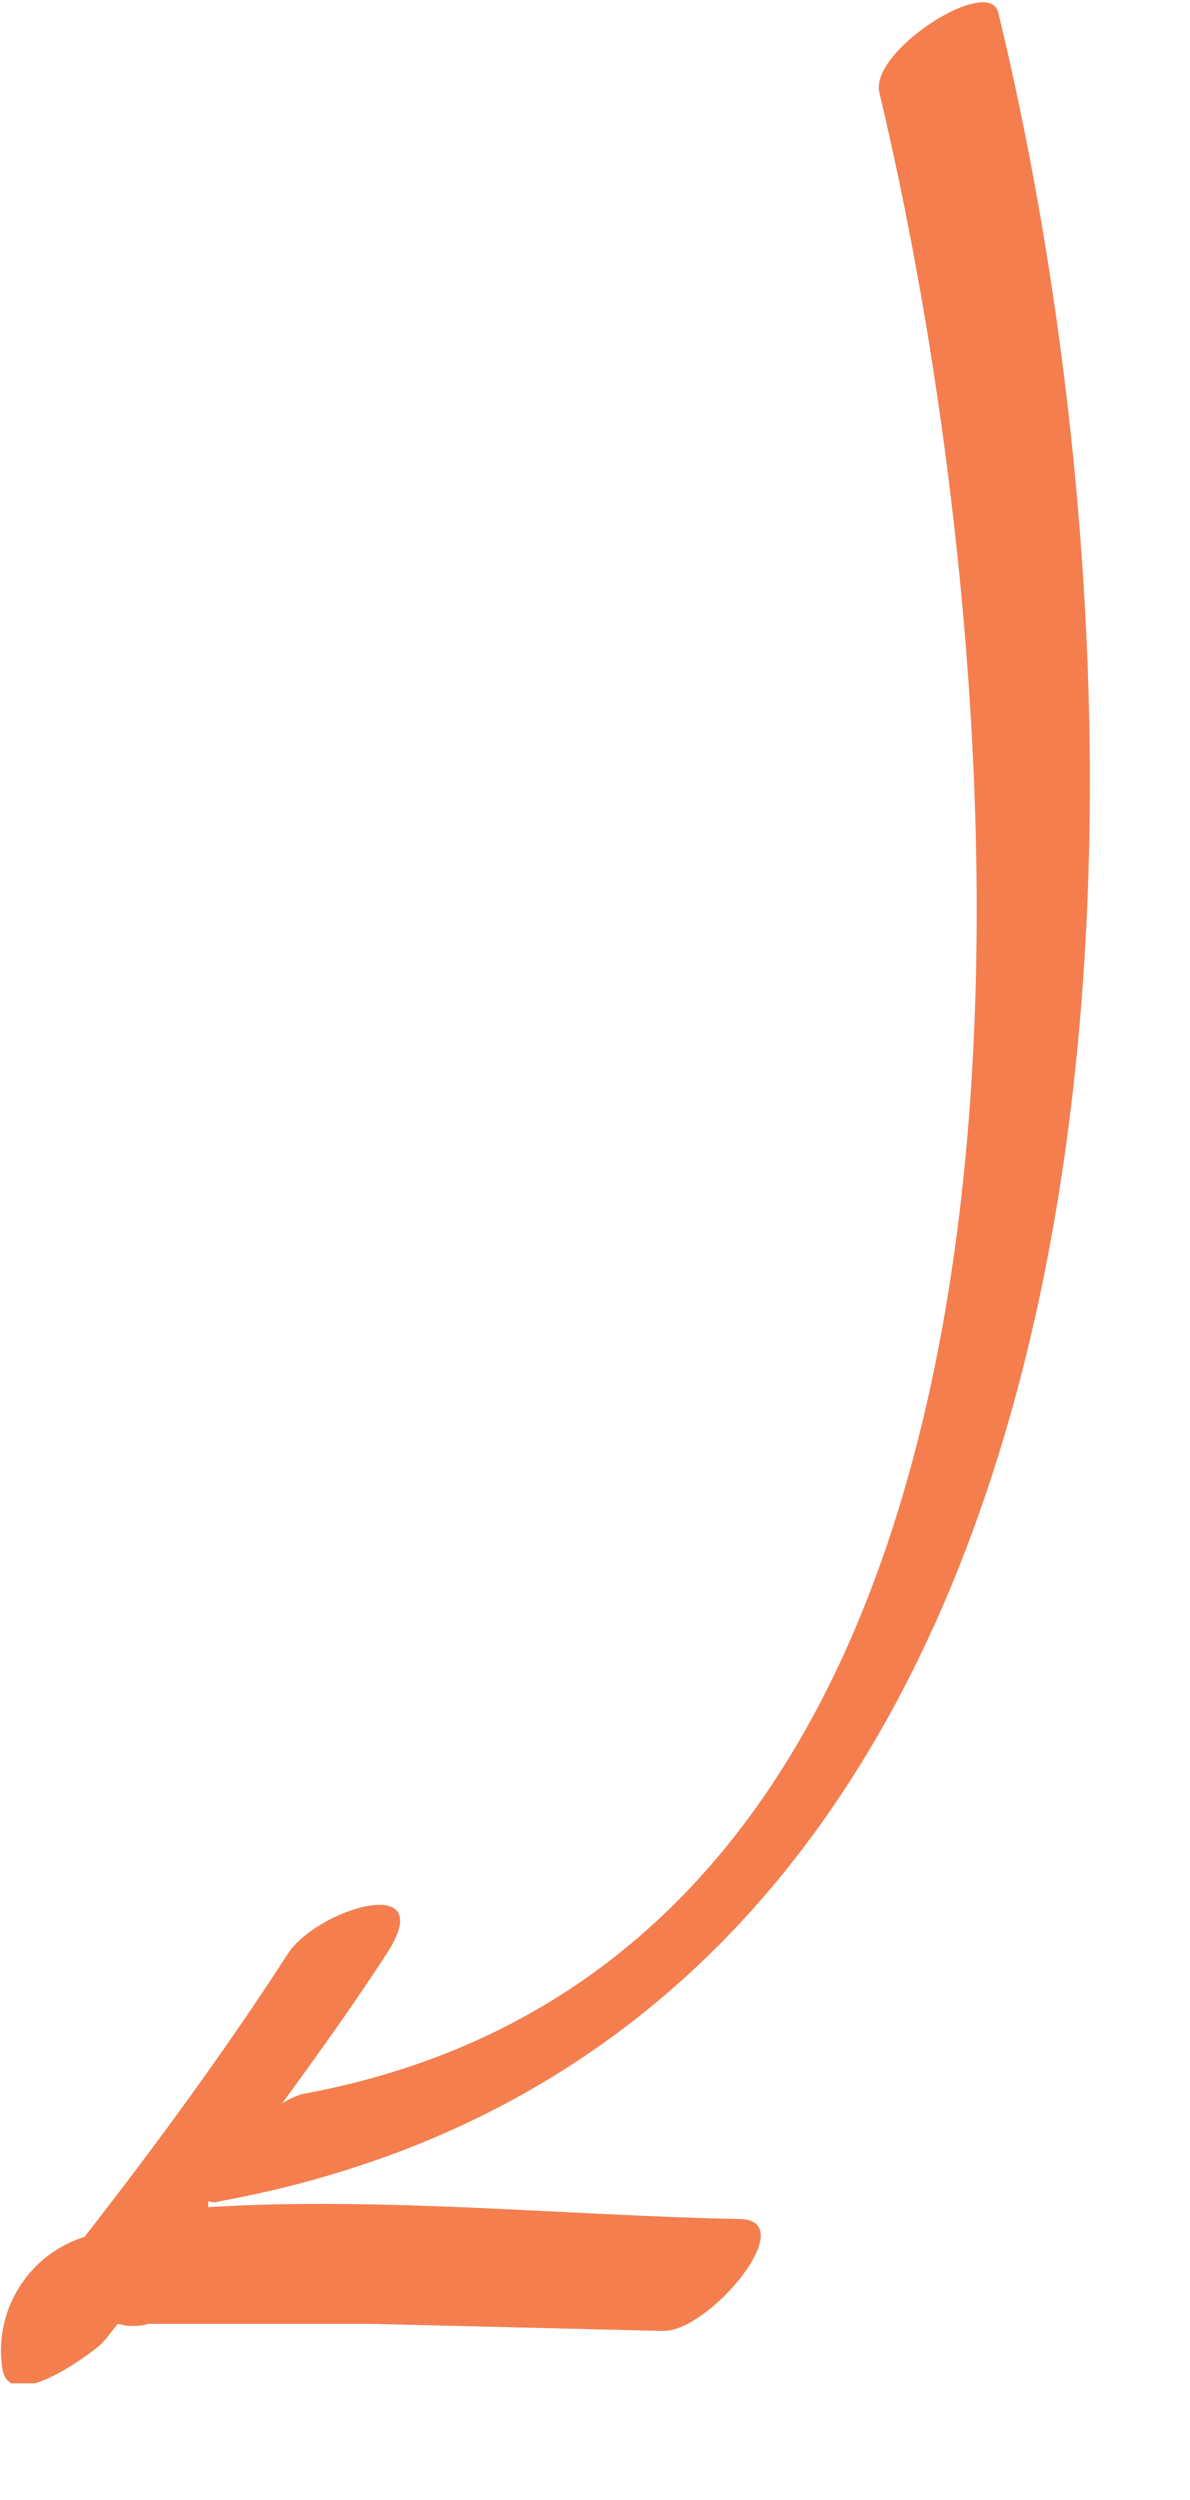<?xml version="1.0" encoding="UTF-8"?> <svg xmlns="http://www.w3.org/2000/svg" width="10" height="21" viewBox="0 0 10 21" fill="none"> <g clip-path="url(#clip0_510_4)"> <path d="M0.71 18.79C1.31 18.02 1.89 17.23 2.42 16.41C2.67 16.03 3.7 15.72 3.25 16.41C2.97 16.84 2.67 17.26 2.37 17.67C2.422 17.635 2.48 17.608 2.54 17.59C9.54 16.31 8.54 5.59 7.39 0.78C7.3 0.43 8.32 -0.22 8.39 0.11C9.89 6.31 9.89 17.01 1.85 18.49C1.818 18.502 1.782 18.502 1.75 18.49V18.54C3.21 18.45 4.75 18.61 6.21 18.64C6.75 18.64 5.96 19.59 5.57 19.58L3.1 19.52H1.87H1.25C1.165 19.545 1.075 19.545 0.99 19.52C0.94 19.58 0.9 19.64 0.85 19.69C0.8 19.74 0.09 20.29 0.02 19.9C-0.017 19.663 0.032 19.421 0.159 19.217C0.285 19.013 0.481 18.861 0.71 18.79V18.79Z" fill="#F57E4F"></path> </g> <defs> <clipPath id="clip0_510_4"> <rect width="9.19" height="20.02" fill="white"></rect> </clipPath> </defs> </svg> 